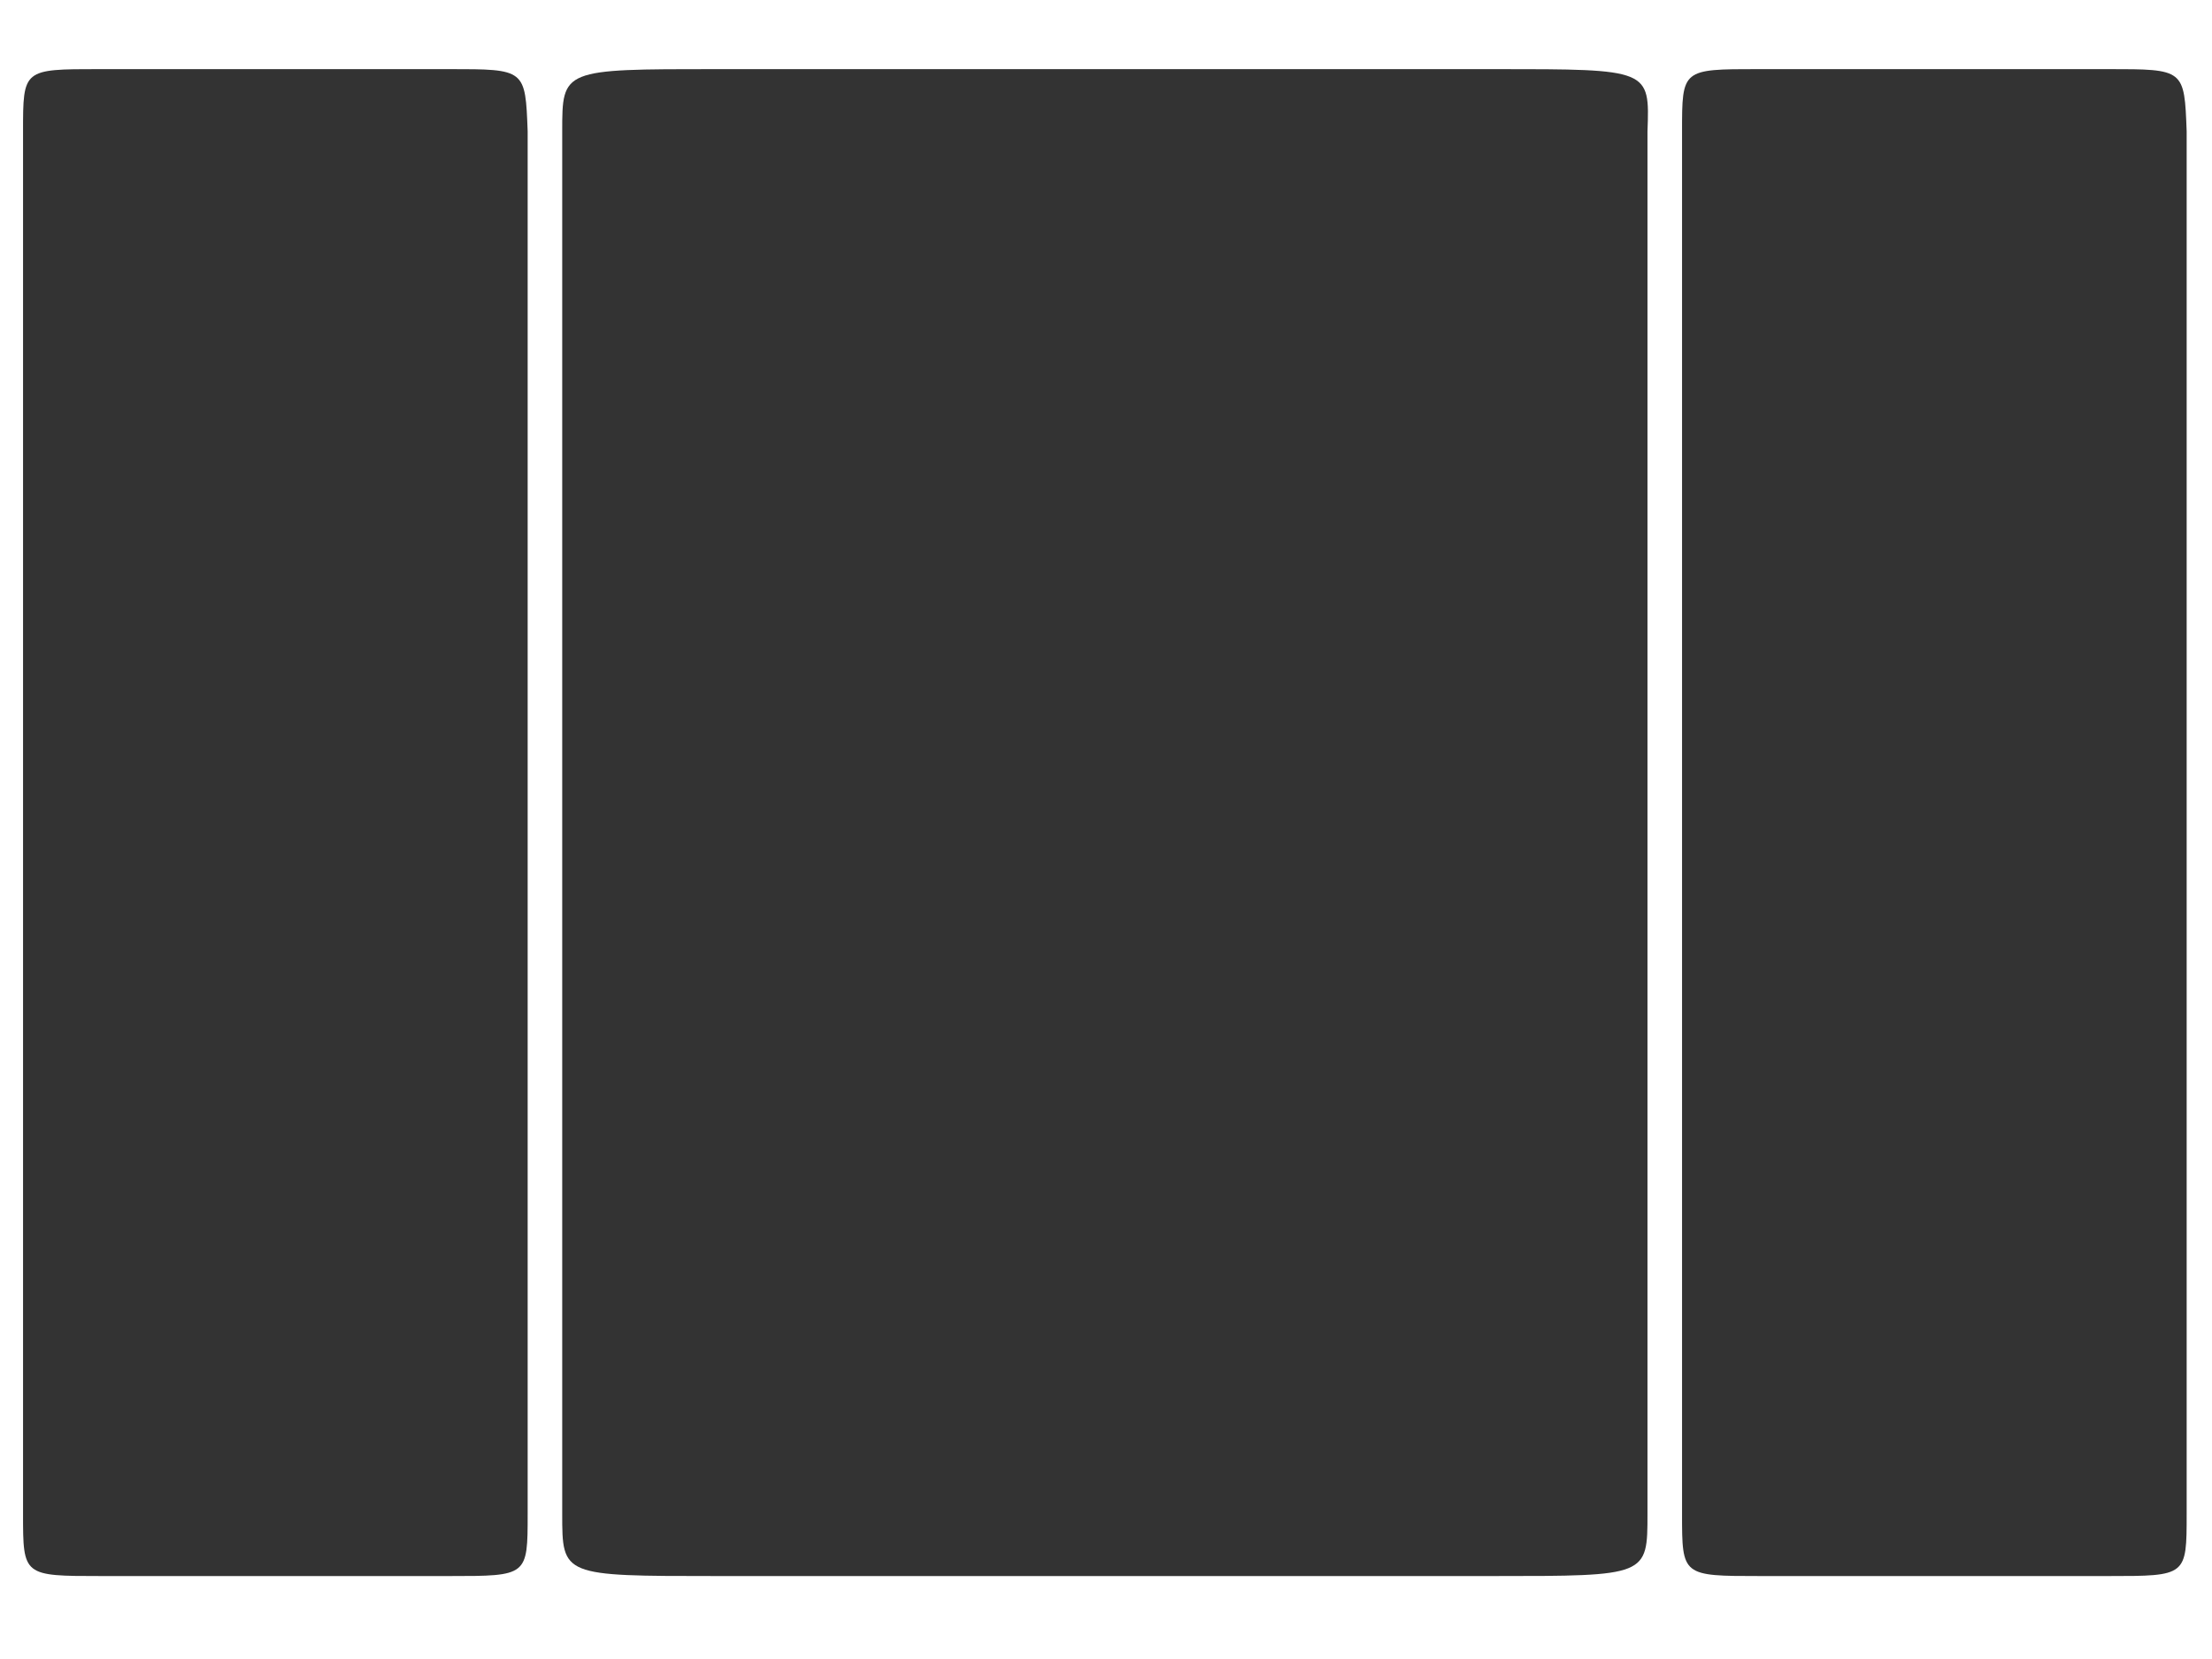<?xml version="1.0" encoding="utf-8"?>
<!-- Generator: Adobe Illustrator 18.0.0, SVG Export Plug-In . SVG Version: 6.00 Build 0)  -->
<!DOCTYPE svg PUBLIC "-//W3C//DTD SVG 1.1//EN" "http://www.w3.org/Graphics/SVG/1.1/DTD/svg11.dtd">
<svg version="1.1" id="_x33_-col-3-6-3_copy" xmlns="http://www.w3.org/2000/svg" xmlns:xlink="http://www.w3.org/1999/xlink"
	 x="0px" y="0px" viewBox="0 0 96 72" enable-background="new 0 0 96 72" xml:space="preserve">
<path fill="#333333" d="M91.5,3H76.3C73,3,73,3,73,5.7v60c0,2.7,0,2.7,3.4,2.7h15.1c3.4,0,3.4,0,3.4-2.7v-60C94.8,3,94.8,3,91.5,3z"
	/>
<path fill="#333333" d="M19.5,3H4.3C1,3,1,3,1,5.7v60c0,2.7,0,2.7,3.4,2.7h15.1c3.4,0,3.4,0,3.4-2.7v-60C22.8,3,22.8,3,19.5,3z"/>
<path fill="#333333" d="M64.9,3H31.1c-6.7,0-6.7,0-6.7,2.7v60c0,2.7,0,2.7,6.7,2.7h33.7c6.7,0,6.7,0,6.7-2.7v-60
	C71.6,3,71.6,3,64.9,3z"/>
</svg>
